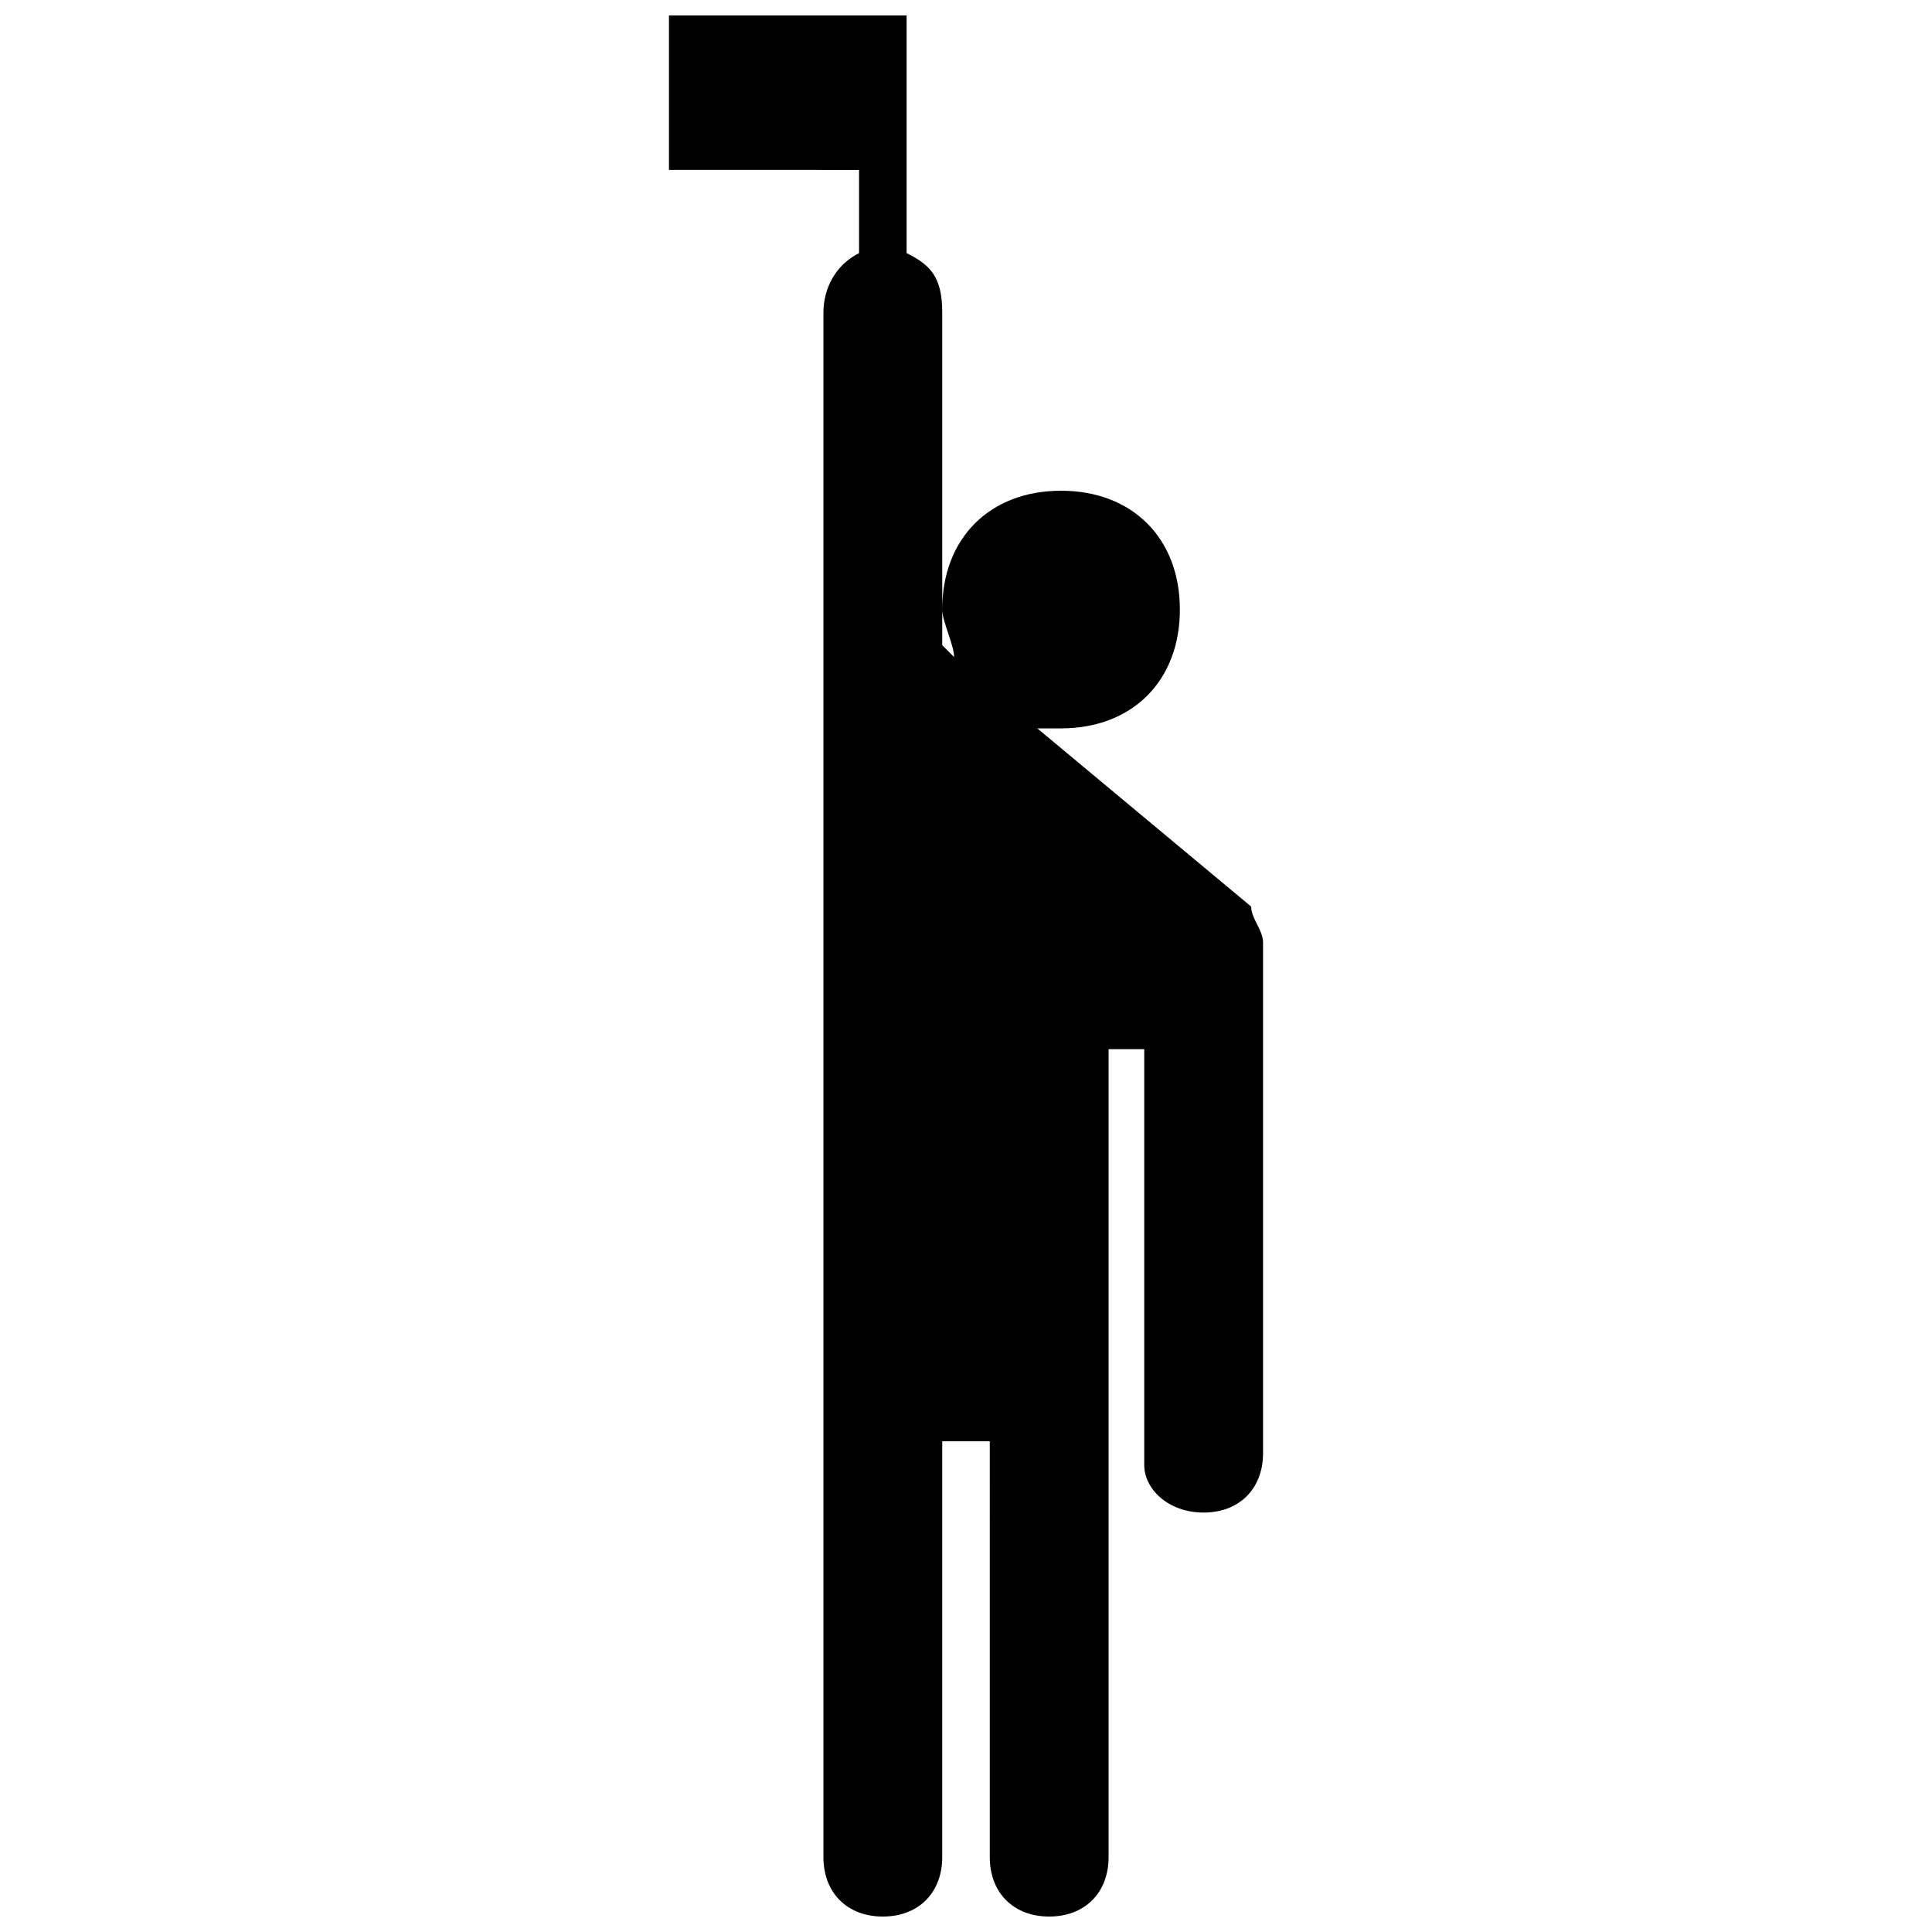 <?xml version="1.0" encoding="UTF-8"?>
<!-- Uploaded to: ICON Repo, www.svgrepo.com, Generator: ICON Repo Mixer Tools -->
<svg fill="#000000" width="800px" height="800px" version="1.1" viewBox="144 144 512 512" xmlns="http://www.w3.org/2000/svg">
 <path d="m321.28 189.03v-40.934h62.977v62.977c6.297 3.148 9.445 6.297 9.445 15.742v88.168l3.148 3.148c0.004-3.148-3.148-9.445-3.148-12.594 0-18.895 12.594-31.488 31.488-31.488s31.488 12.594 31.488 31.488c0 18.895-12.594 31.488-31.488 31.488h-6.297l56.68 47.23c0 3.148 3.148 6.297 3.148 9.445v135.4c0 9.445-6.297 15.742-15.742 15.742-9.449 0.004-15.746-6.293-15.746-12.59v-110.21h-9.445v214.12c0 9.445-6.297 15.742-15.742 15.742-9.445 0-15.742-6.297-15.742-15.742l-0.004-110.21h-12.598v110.21c0 9.445-6.297 15.742-15.742 15.742-9.445 0-15.742-6.297-15.742-15.742v-409.34c0-6.297 3.148-12.594 9.445-15.742v-22.043z"/>
</svg>